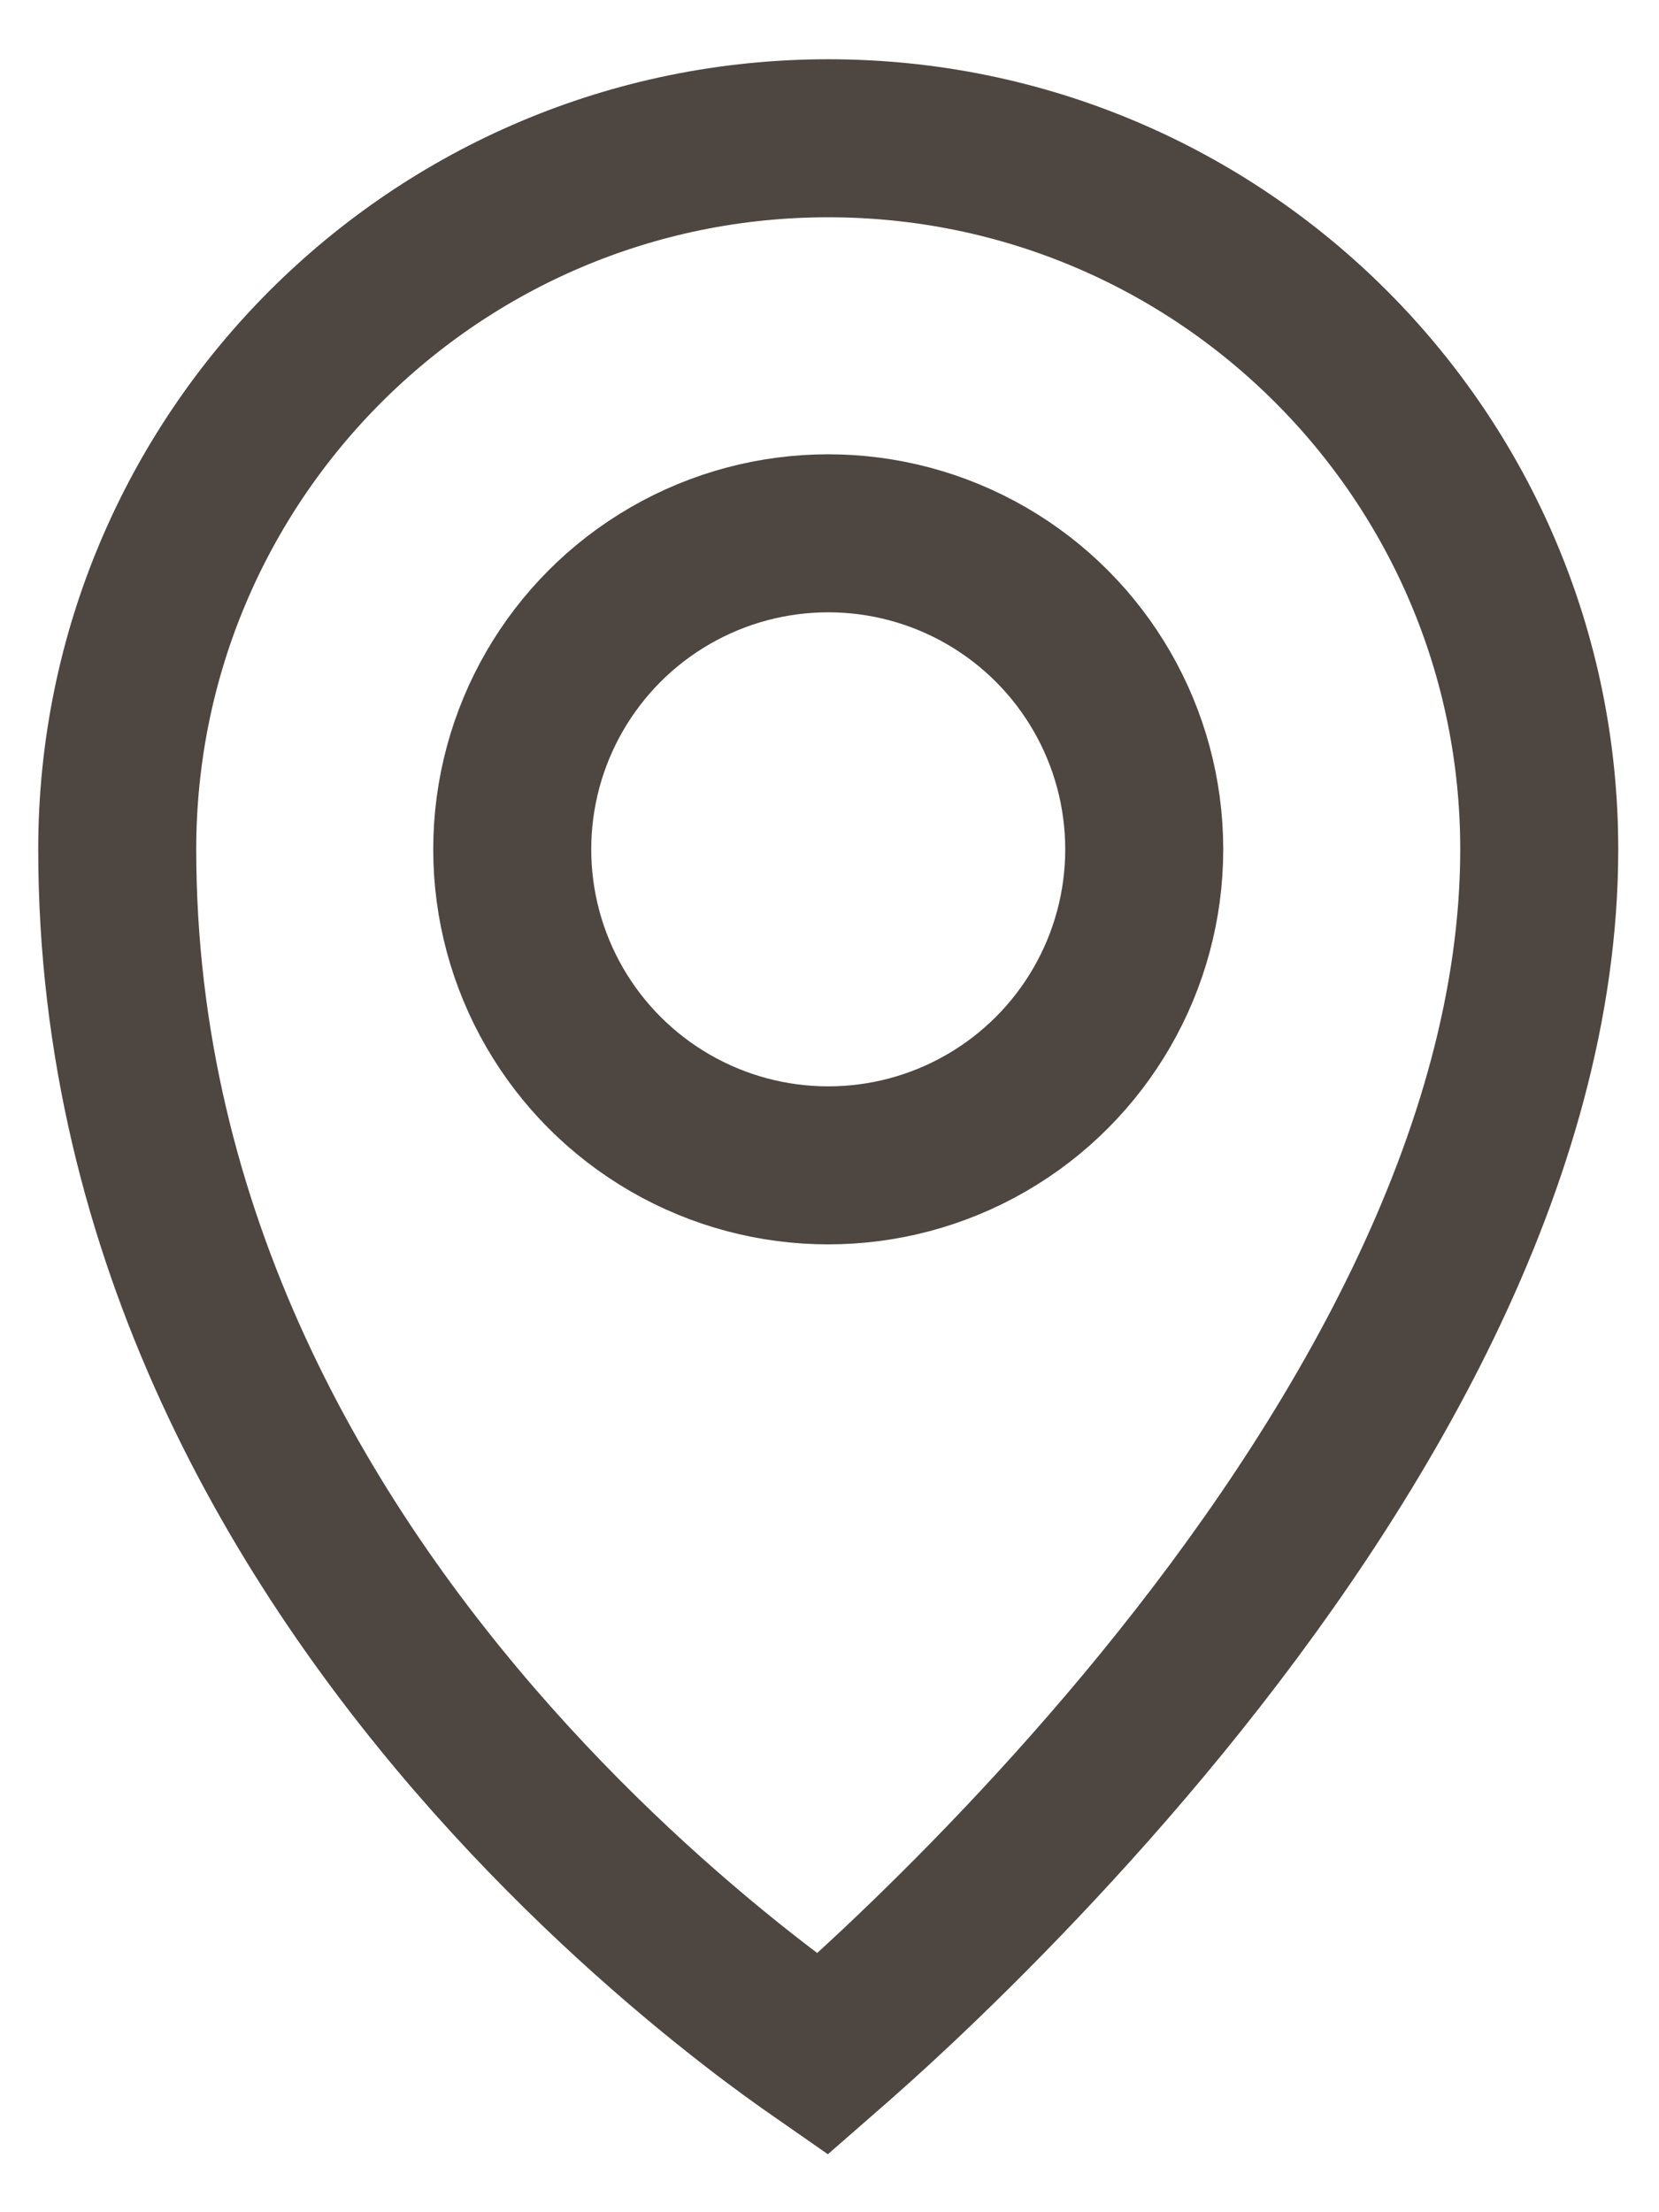<svg width="21" height="28" viewBox="0 0 21 28" fill="none" xmlns="http://www.w3.org/2000/svg">
<path d="M10.484 1.75C15.455 1.75 19.484 5.779 19.484 10.75C19.484 14.641 17.174 18.536 14.71 21.555C13.494 23.044 12.276 24.278 11.361 25.14C10.985 25.494 10.66 25.782 10.41 26C10.174 25.836 9.876 25.623 9.534 25.358C8.633 24.66 7.432 23.623 6.231 22.273C3.824 19.566 1.484 15.667 1.484 10.75C1.484 5.779 5.514 1.75 10.484 1.75Z" stroke="#4E4640" stroke-width="2"/>
<circle cx="10.484" cy="10.75" r="4" stroke="#4E4640" stroke-width="2"/>
</svg>
